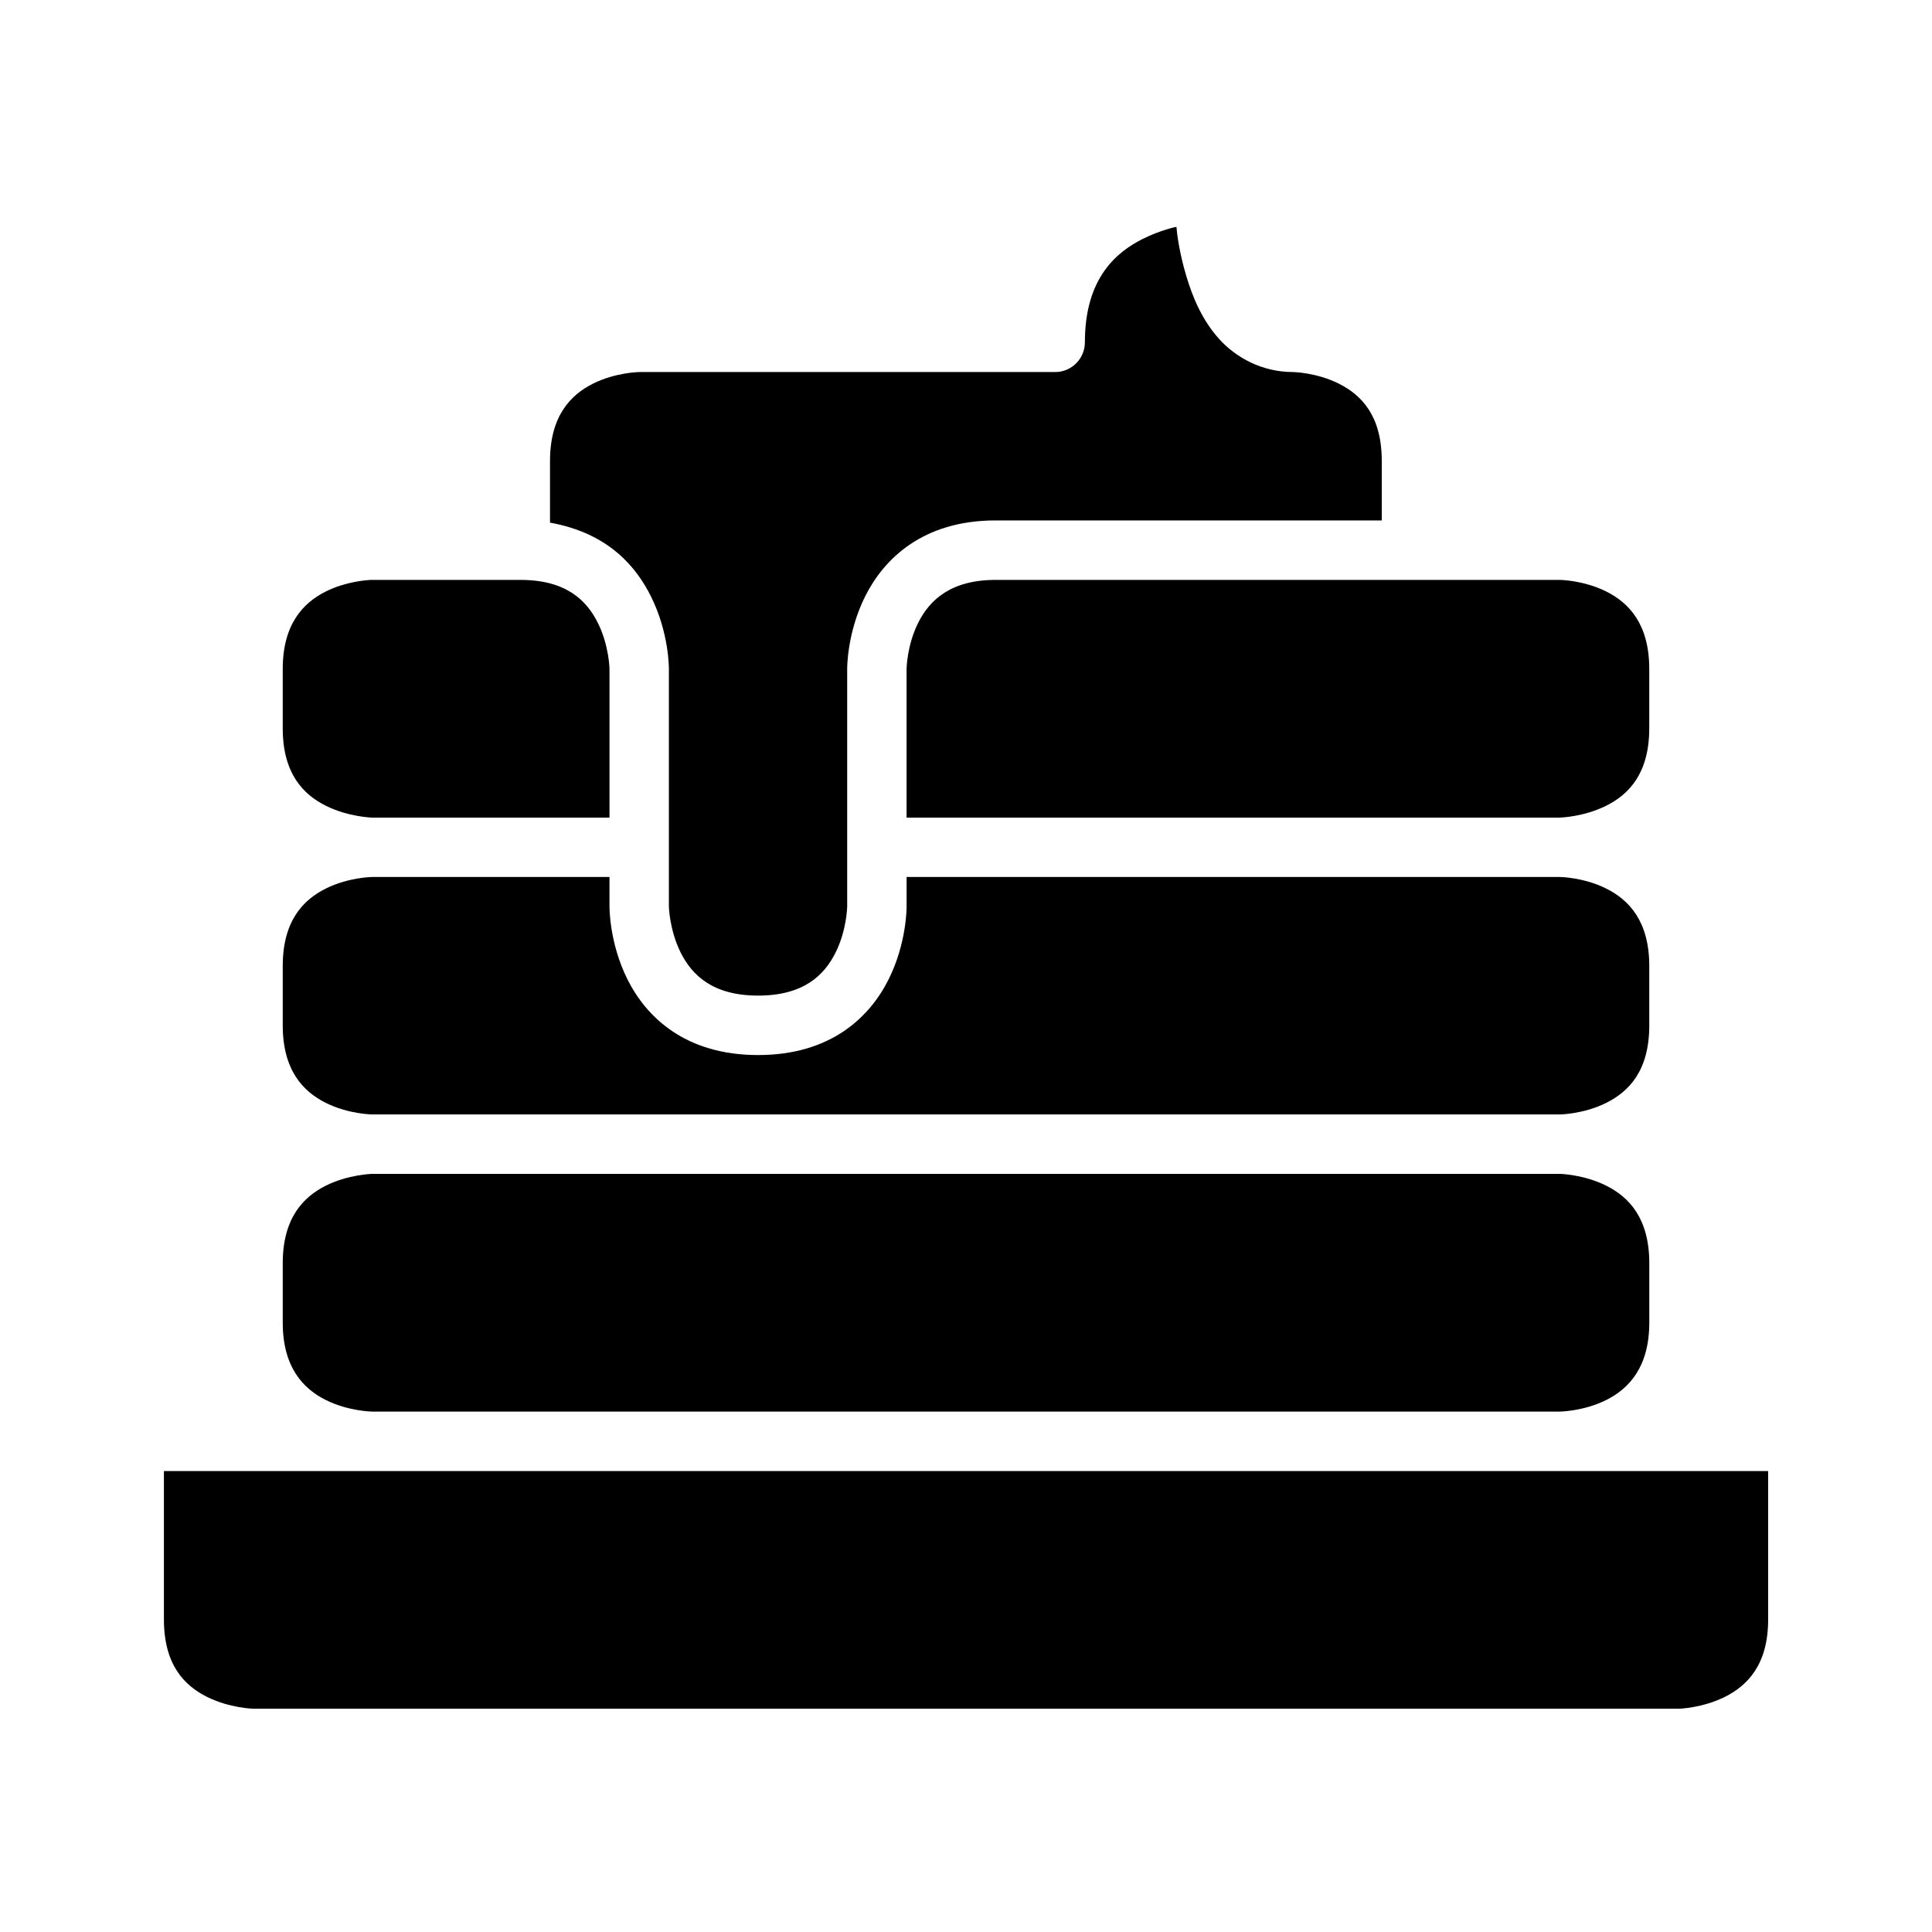 <?xml version="1.0" encoding="UTF-8"?>
<!-- Uploaded to: SVG Repo, www.svgrepo.com, Generator: SVG Repo Mixer Tools -->
<svg fill="#000000" width="800px" height="800px" version="1.1" viewBox="144 144 512 512" xmlns="http://www.w3.org/2000/svg">
 <g>
  <path d="m187.44 533.84h425.14v39.328c0 11.949-5.461 17.512-11.453 20.512-5.996 2.996-12.207 3.152-12.207 3.152l-377.83-0.004s-6.258-0.152-12.254-3.152c-5.996-2.996-11.395-8.504-11.395-20.508z"/>
  <path d="m242.59 455.09h314.84s6.258 0.137 12.254 3.137c5.996 2.996 11.395 8.625 11.395 20.527v15.742c0 11.801-5.398 17.512-11.395 20.512-5.977 2.988-12.195 3.074-12.242 3.074h-314.88c-0.09 0-6.285-0.102-12.238-3.074-5.996-2.996-11.395-8.691-11.395-20.512v-15.742c0-11.875 5.398-17.527 11.395-20.527 5.996-2.996 12.27-3.137 12.27-3.137z"/>
  <path d="m242.59 376.41h62.93v7.84s-0.109 9.547 4.766 19.297 15.082 20.051 34.625 20.051c19.508 0 29.703-10.301 34.578-20.051s4.766-19.297 4.766-19.297v-7.84h173.17s6.258 0.078 12.254 3.074c5.996 2.996 11.395 8.633 11.395 20.512v15.758c0 12.004-5.398 17.512-11.395 20.512-5.996 2.996-12.254 3.074-12.254 3.074h-314.83s-6.273-0.078-12.27-3.074c-5.996-3-11.395-8.652-11.395-20.512v-15.758c0-11.934 5.398-17.512 11.395-20.512 5.996-2.996 12.27-3.074 12.27-3.074z"/>
  <path d="m407.84 297.68h149.58s6.258 0.078 12.254 3.074c5.996 2.996 11.395 8.645 11.395 20.512v15.742c0 11.938-5.398 17.512-11.395 20.512-5.996 2.996-12.254 3.152-12.254 3.152h-173.17v-39.406s0.078-6.215 3.074-12.207c2.996-5.996 8.602-11.379 20.512-11.379z"/>
  <path d="m242.3 297.68c0.184-0.008 0.293 0 0.293 0h39.328c12.078 0 17.512 5.383 20.512 11.379 2.996 5.996 3.09 12.207 3.09 12.207v39.406h-62.93s-6.273-0.156-12.27-3.152c-5.996-2.996-11.395-8.586-11.395-20.508v-15.742c0-11.816 5.398-17.512 11.395-20.512 5.246-2.621 10.695-3.019 11.977-3.074z"/>
  <path d="m455.77 204.11c0.148 1.852 0.734 6.777 2.644 13.145 1.684 5.613 4.172 11.574 8.656 16.559s11.438 8.777 19.527 8.777c0 0 6.199 0.078 12.191 3.074 5.996 2.996 11.395 8.48 11.395 20.512v15.742h-102.34c-19.441 0-29.688 10.359-34.562 20.109-4.879 9.754-4.769 19.238-4.769 19.238v62.992s-0.094 6.215-3.09 12.207c-2.996 5.996-8.477 11.379-20.512 11.379-11.98 0-17.512-5.383-20.512-11.379-2.996-5.992-3.137-12.207-3.137-12.207v-62.992s0.109-9.484-4.766-19.234c-3.766-7.535-10.969-16.695-26.738-19.527v-16.324c0-11.863 5.398-17.512 11.395-20.512 5.996-2.996 12.27-3.074 12.27-3.074h110.18c4.371 0.016 7.918-3.547 7.902-7.918 0-17.055 8.461-23.926 15.344-27.367 4.785-2.394 8.918-3.199 8.918-3.199z"/>
 </g>
</svg>